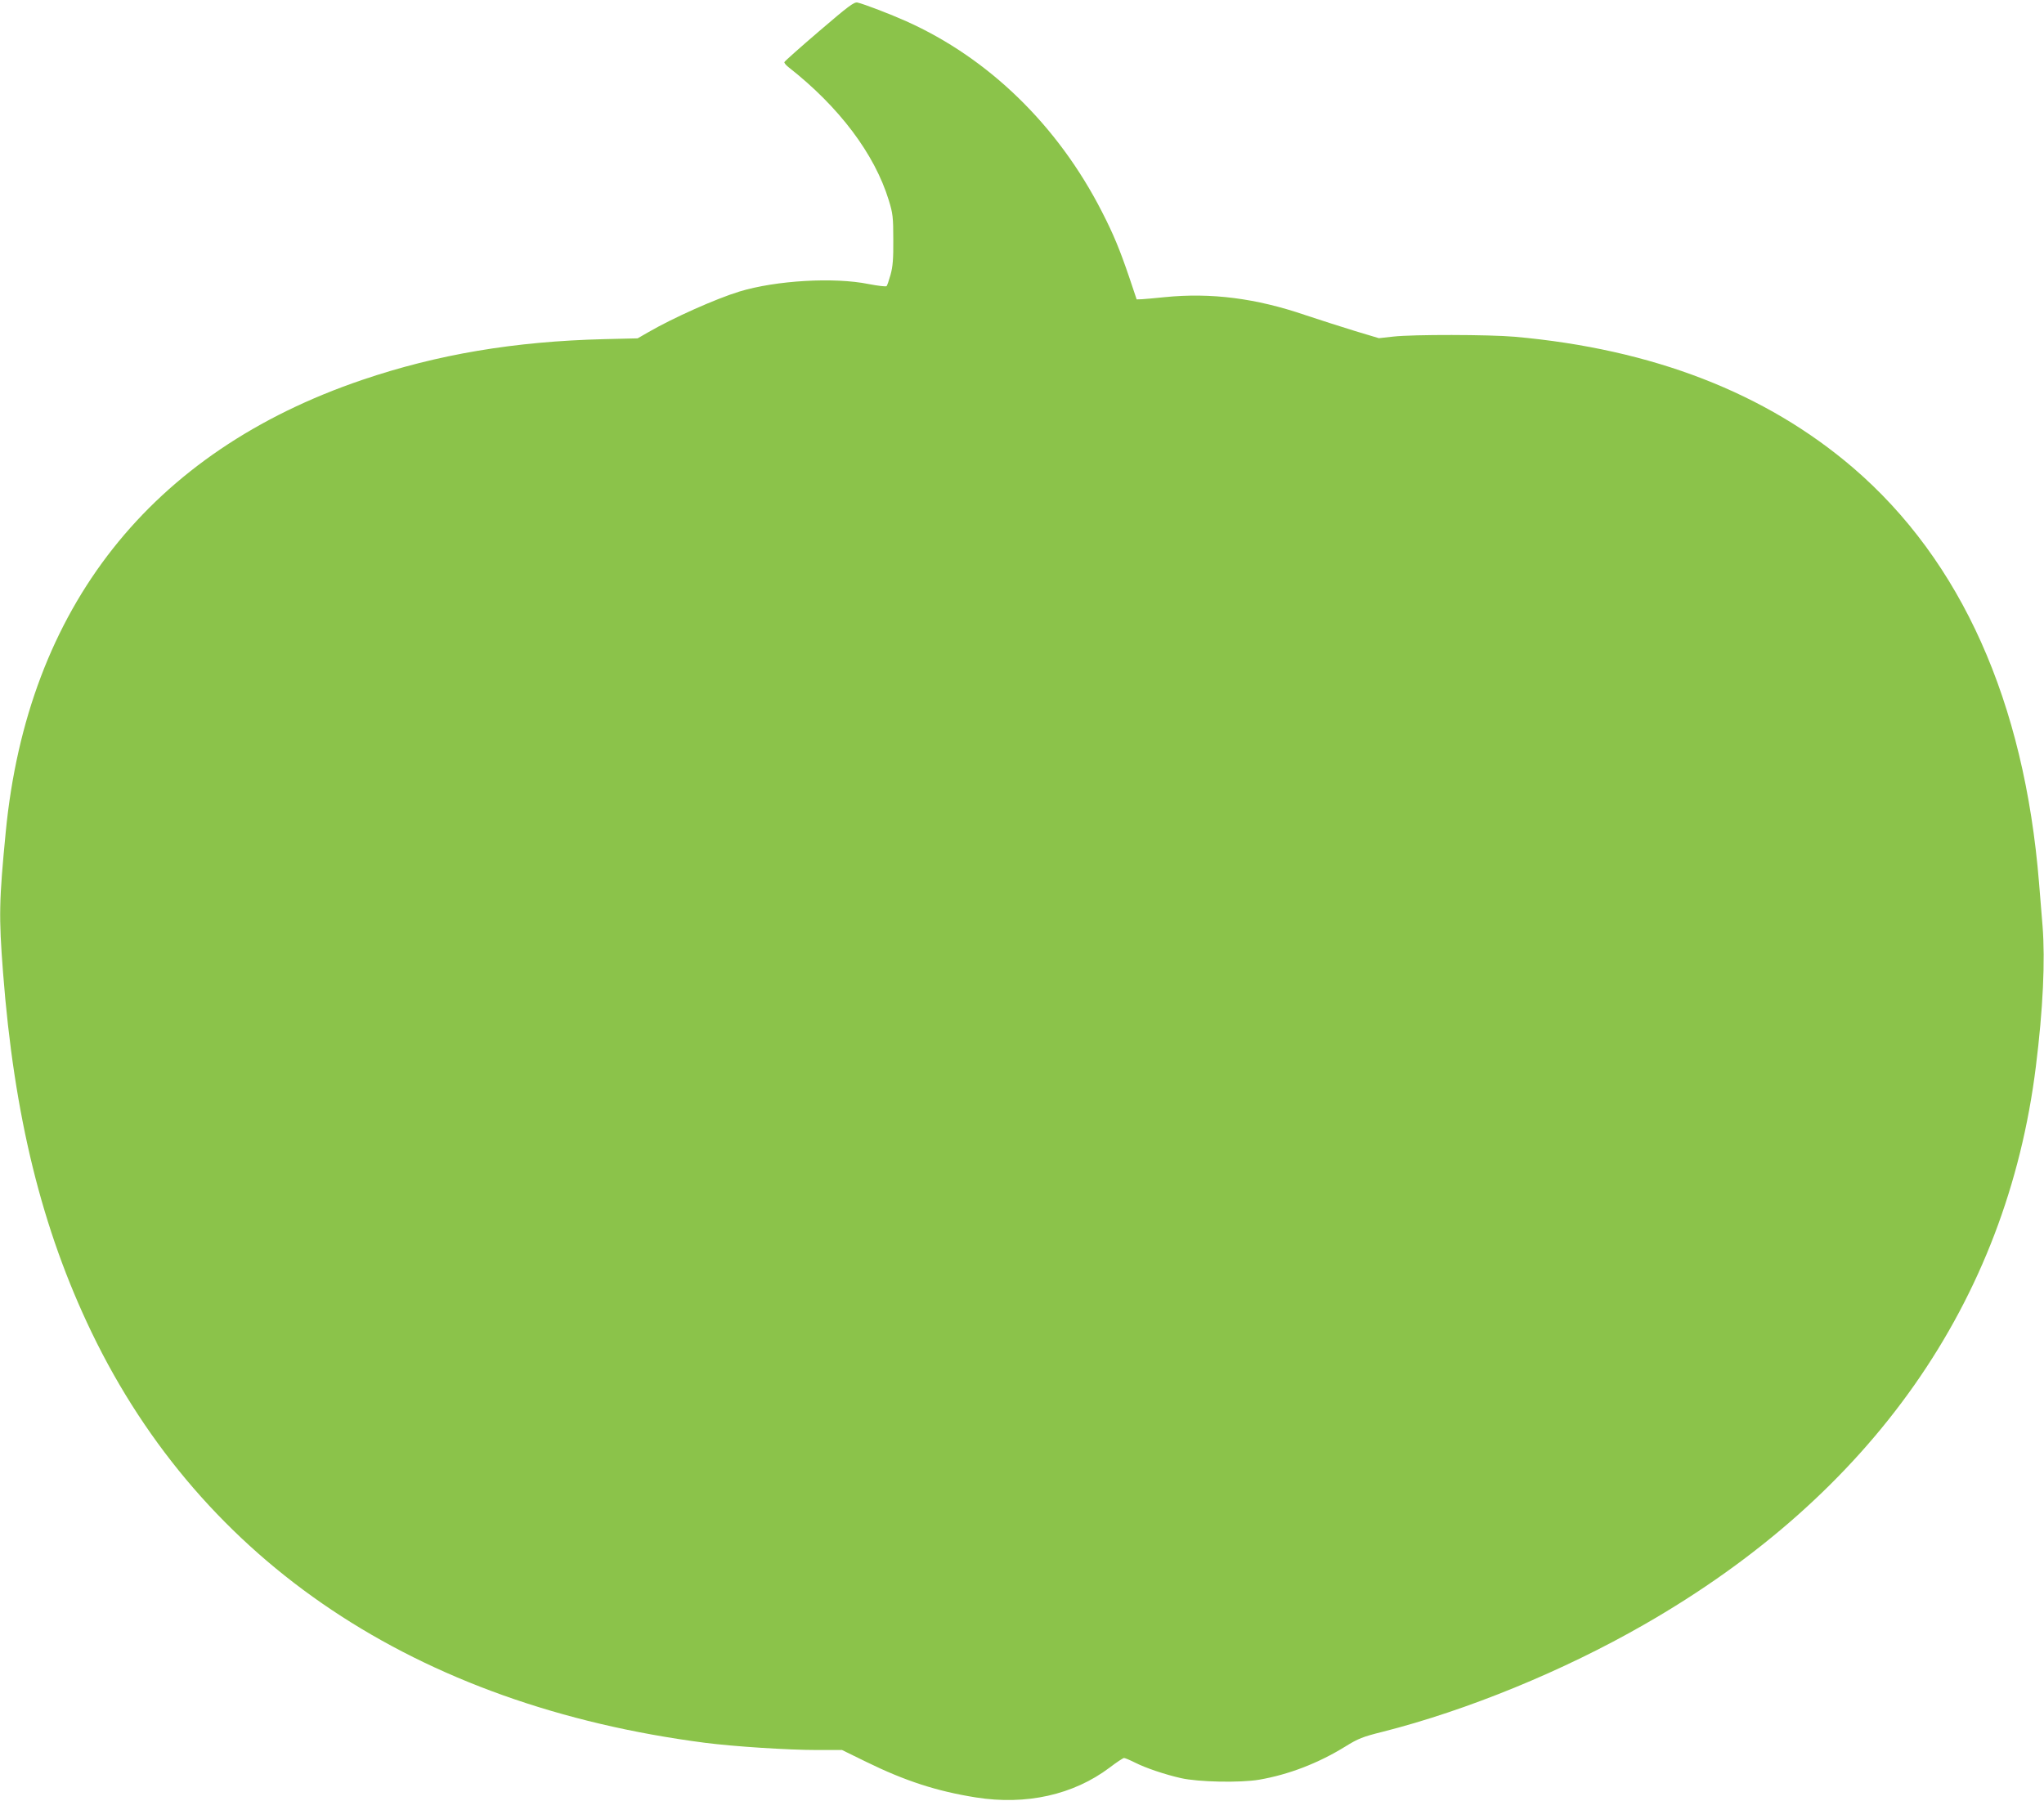 <?xml version="1.0" standalone="no"?>
<!DOCTYPE svg PUBLIC "-//W3C//DTD SVG 20010904//EN"
 "http://www.w3.org/TR/2001/REC-SVG-20010904/DTD/svg10.dtd">
<svg version="1.0" xmlns="http://www.w3.org/2000/svg"
 width="1280pt" height="1128pt" viewBox="0 0 1280 1128"
 preserveAspectRatio="xMidYMid meet">
<g transform="translate(0,1128) scale(0.1,-0.1)"
fill="#8bc34a" stroke="none">
<path d="M5130 11085 c-118 -101 -216 -188 -218 -194 -2 -5 10 -19 25 -31 318
-249 540 -544 629 -835 25 -81 28 -106 28 -245 1 -120 -3 -170 -17 -220 -10
-36 -21 -68 -25 -72 -4 -4 -55 2 -112 13 -216 44 -580 23 -810 -47 -147 -45
-416 -165 -571 -255 l-66 -38 -210 -5 c-561 -14 -1043 -95 -1514 -255 -1326
-450 -2097 -1427 -2233 -2831 -42 -433 -44 -529 -17 -880 69 -900 243 -1607
555 -2255 695 -1441 2031 -2335 3842 -2570 180 -23 518 -45 698 -45 l159 0
151 -74 c245 -120 442 -184 687 -223 315 -50 611 16 838 187 43 33 84 60 90
60 6 0 37 -13 69 -29 67 -34 189 -75 287 -97 109 -25 372 -30 490 -10 185 32
370 103 540 208 79 49 108 61 233 92 529 134 1132 381 1637 671 1427 817 2271
2021 2454 3495 45 360 59 666 42 880 -7 80 -16 201 -22 270 -92 1136 -487
2018 -1164 2600 -547 469 -1255 744 -2120 821 -159 14 -637 15 -760 1 l-90
-10 -150 45 c-82 25 -221 70 -309 99 -312 107 -594 142 -882 113 -60 -6 -124
-12 -143 -13 l-33 -1 -47 140 c-58 170 -97 266 -171 410 -276 540 -709 961
-1225 1192 -98 44 -265 108 -305 117 -21 5 -57 -22 -240 -179z"/>
</g>
</svg>
